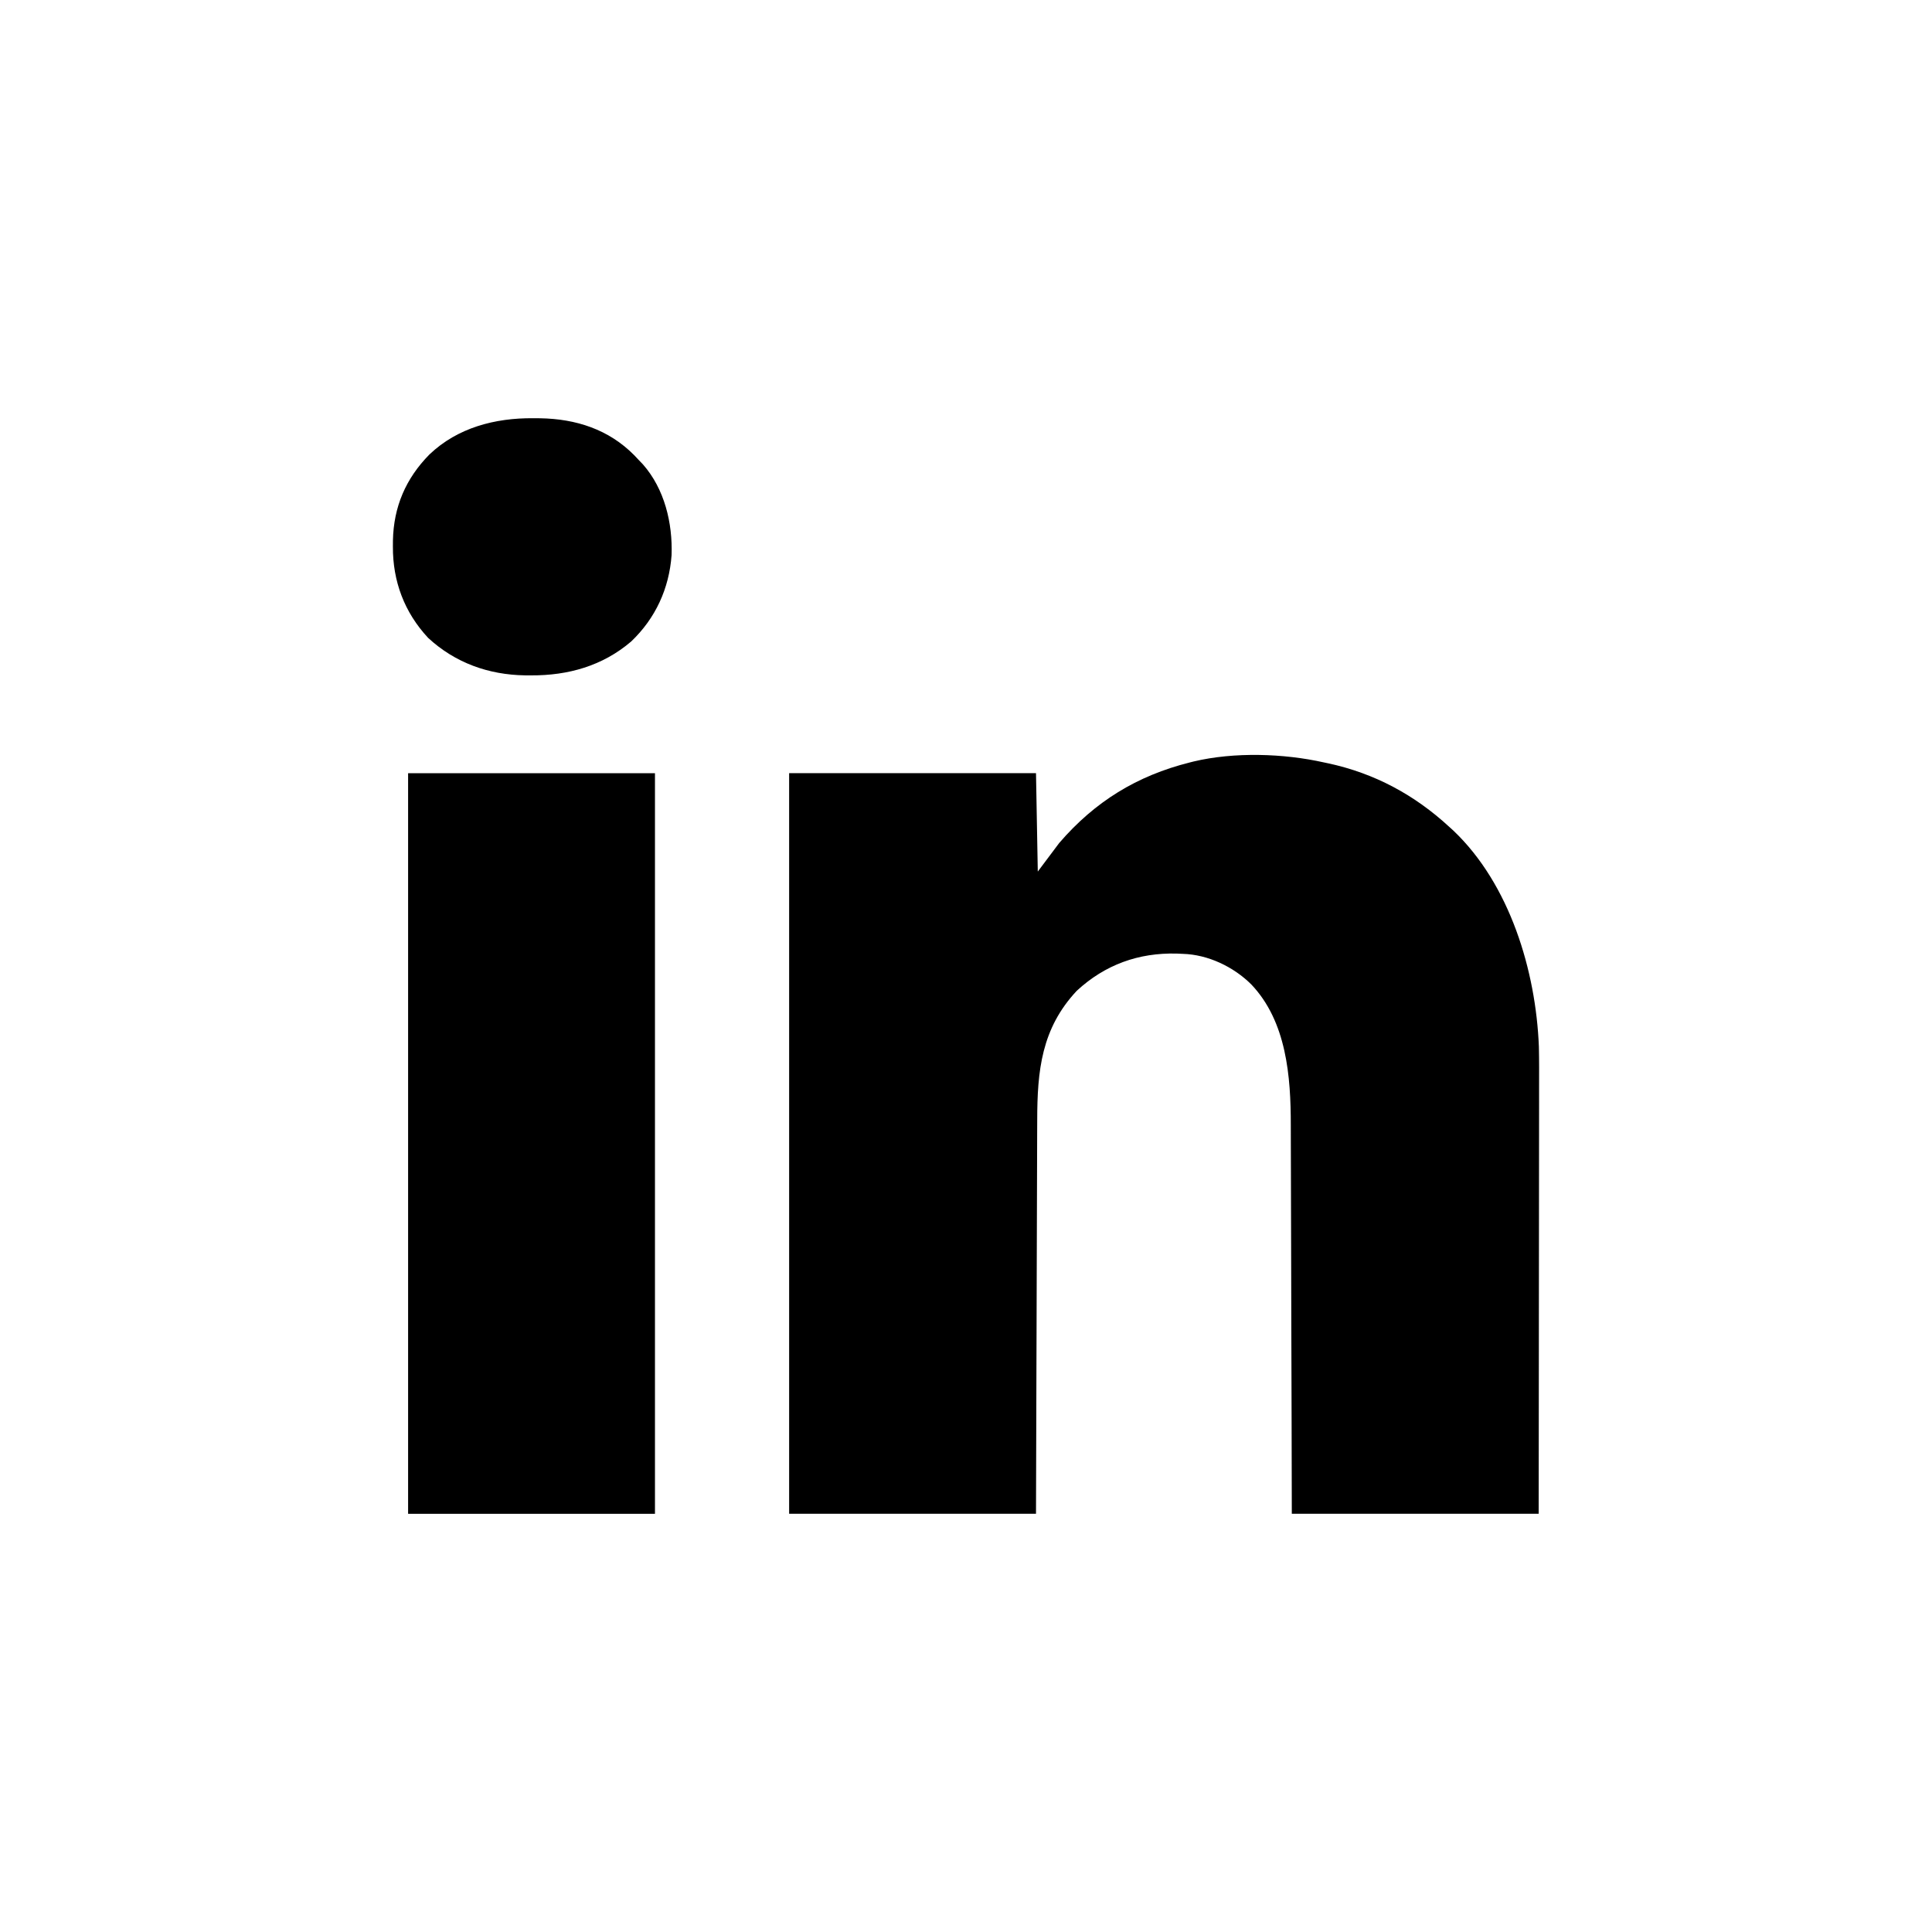 <?xml version="1.0" encoding="UTF-8" standalone="no" ?>
<!DOCTYPE svg PUBLIC "-//W3C//DTD SVG 1.1//EN" "http://www.w3.org/Graphics/SVG/1.1/DTD/svg11.dtd">
<svg xmlns="http://www.w3.org/2000/svg" xmlns:xlink="http://www.w3.org/1999/xlink" version="1.1" width="1080" height="1080" viewBox="0 0 1080 1080" xml:space="preserve">
<desc>Created with Fabric.js 5.2.4</desc>
<defs>
</defs>
<g transform="matrix(1 0 0 1 540 540)" id="1db87c31-8e8e-4b26-aaf9-09da7765fcfe"  >
<rect style="stroke: none; stroke-width: 1; stroke-dasharray: none; stroke-linecap: butt; stroke-dashoffset: 0; stroke-linejoin: miter; stroke-miterlimit: 4; fill: rgb(255,255,255); fill-rule: nonzero; opacity: 1; visibility: hidden;" vector-effect="non-scaling-stroke"  x="-540" y="-540" rx="0" ry="0" width="1080" height="1080" />
</g>
<g transform="matrix(1 0 0 1 540 540)" id="ecb3d4d2-0134-4107-991b-53e3f22d64f7"  >
</g>
<g transform="matrix(1 0 0 1 540 540)"  >
<g style="" vector-effect="non-scaling-stroke"   >
		<g transform="matrix(1 0 0 1 0 0)"  >
<rect style="stroke: none; stroke-width: 1; stroke-dasharray: none; stroke-linecap: butt; stroke-dashoffset: 0; stroke-linejoin: miter; stroke-miterlimit: 4; fill: rgb(0,0,0); fill-rule: nonzero; opacity: 1; visibility: hidden;" vector-effect="non-scaling-stroke"  x="-540" y="-540" rx="0" ry="0" width="1080" height="1080" />
</g>
		<g transform="matrix(1 0 0 1 110.75 94.11)"  >
<path style="stroke: none; stroke-width: 1; stroke-dasharray: none; stroke-linecap: butt; stroke-dashoffset: 0; stroke-linejoin: miter; stroke-miterlimit: 4; fill: rgb(0,0,0); fill-rule: nonzero; opacity: 1;" vector-effect="non-scaling-stroke"  transform=" translate(89.38, -207.9)" d="M 0 0 C 1.146 0.241 1.146 0.241 2.315 0.488 C 28.244 6.062 50.598 18.106 70 36 C 70.758 36.687 71.516 37.374 72.297 38.082 C 103.877 68.083 118.444 116.483 120.113 158.868 C 120.289 166.67 120.251 174.474 120.227 182.278 C 120.226 184.881 120.227 187.485 120.228 190.089 C 120.229 195.657 120.223 201.226 120.211 206.795 C 120.195 214.846 120.19 222.897 120.187 230.948 C 120.183 244.016 120.17 257.083 120.151 270.151 C 120.132 282.833 120.118 295.514 120.11 308.196 C 120.109 308.988 120.109 309.779 120.108 310.595 C 120.104 316.789 120.1 322.983 120.096 329.177 C 120.078 359.451 120.037 389.726 120 420 C 74.46 420 28.92 420 -18 420 C -18.037 403.051 -18.075 386.103 -18.113 368.641 C -18.144 357.885 -18.175 347.13 -18.209 336.375 C -18.227 330.721 -18.245 325.068 -18.262 319.414 C -18.266 318.351 -18.266 318.351 -18.269 317.267 C -18.304 305.869 -18.329 294.471 -18.35 283.073 C -18.372 271.353 -18.405 259.632 -18.449 247.912 C -18.473 241.338 -18.491 234.765 -18.498 228.191 C -18.504 221.989 -18.524 215.788 -18.554 209.586 C -18.563 207.324 -18.567 205.062 -18.565 202.799 C -18.55 175.608 -20.903 144.834 -40.679 124.061 C -50.577 114.228 -64.849 107.378 -79 107 C -80.084 106.95 -81.168 106.899 -82.285 106.848 C -103.714 106.294 -122.425 113.068 -138.188 127.625 C -157.961 148.736 -160.294 172.266 -160.319 199.988 C -160.328 202.394 -160.338 204.8 -160.349 207.206 C -160.374 213.028 -160.389 218.851 -160.401 224.674 C -160.414 231.457 -160.439 238.24 -160.465 245.023 C -160.51 257.117 -160.547 269.21 -160.578 281.304 C -160.608 293.043 -160.643 304.782 -160.683 316.521 C -160.685 317.254 -160.688 317.986 -160.69 318.741 C -160.712 325.114 -160.734 331.487 -160.756 337.86 C -160.85 365.24 -160.923 392.62 -161 420 C -206.54 420 -252.08 420 -299 420 C -299 283.38 -299 146.76 -299 6 C -253.46 6 -207.92 6 -161 6 C -160.67 24.15 -160.34 42.3 -160 61 C -156.04 55.72 -152.08 50.44 -148 45 C -128.073 21.866 -104.603 7.43 -75 0 C -74.285 -0.181 -73.57 -0.362 -72.834 -0.548 C -50.202 -5.923 -22.59 -5.071 0 0 Z" stroke-linecap="round" />
</g>
		<g transform="matrix(1 0 0 1 -242.87 99.22)"  >
<path style="stroke: none; stroke-width: 1; stroke-dasharray: none; stroke-linecap: butt; stroke-dashoffset: 0; stroke-linejoin: miter; stroke-miterlimit: 4; fill: rgb(0,0,0); fill-rule: nonzero; opacity: 1;" vector-effect="non-scaling-stroke"  transform=" translate(-69, -207)" d="M 0 0 C 45.54 0 91.08 0 138 0 C 138 136.62 138 273.24 138 414 C 92.46 414 46.92 414 0 414 C 0 277.38 0 140.76 0 0 Z" stroke-linecap="round" />
</g>
		<g transform="matrix(1 0 0 1 -242.45 -234.34)"  >
<path style="stroke: none; stroke-width: 1; stroke-dasharray: none; stroke-linecap: butt; stroke-dashoffset: 0; stroke-linejoin: miter; stroke-miterlimit: 4; fill: rgb(0,0,0); fill-rule: nonzero; opacity: 1;" vector-effect="non-scaling-stroke"  transform=" translate(0.46, -71.87)" d="M 0 0 C 1.316 0.009 2.633 0.018 3.989 0.027 C 23.985 0.383 42.222 6.217 56.512 20.668 C 57.374 21.582 58.236 22.496 59.125 23.438 C 59.874 24.217 60.623 24.997 61.395 25.801 C 73.479 39.549 78.028 58.562 77.41 76.52 C 76.048 95.232 68.411 111.862 54.812 124.812 C 38.841 138.48 19.539 143.86 -1.188 143.75 C -2.285 143.745 -3.383 143.74 -4.515 143.735 C -24.845 143.442 -43.616 136.749 -58.68 122.793 C -71.95 108.554 -78.49 91.12 -78.375 71.75 C -78.369 70.618 -78.364 69.486 -78.358 68.32 C -77.961 49.548 -71.224 33.736 -57.961 20.266 C -42.214 5.242 -21.269 -0.175 0 0 Z" stroke-linecap="round" />
</g>
</g>
</g>
</svg>
